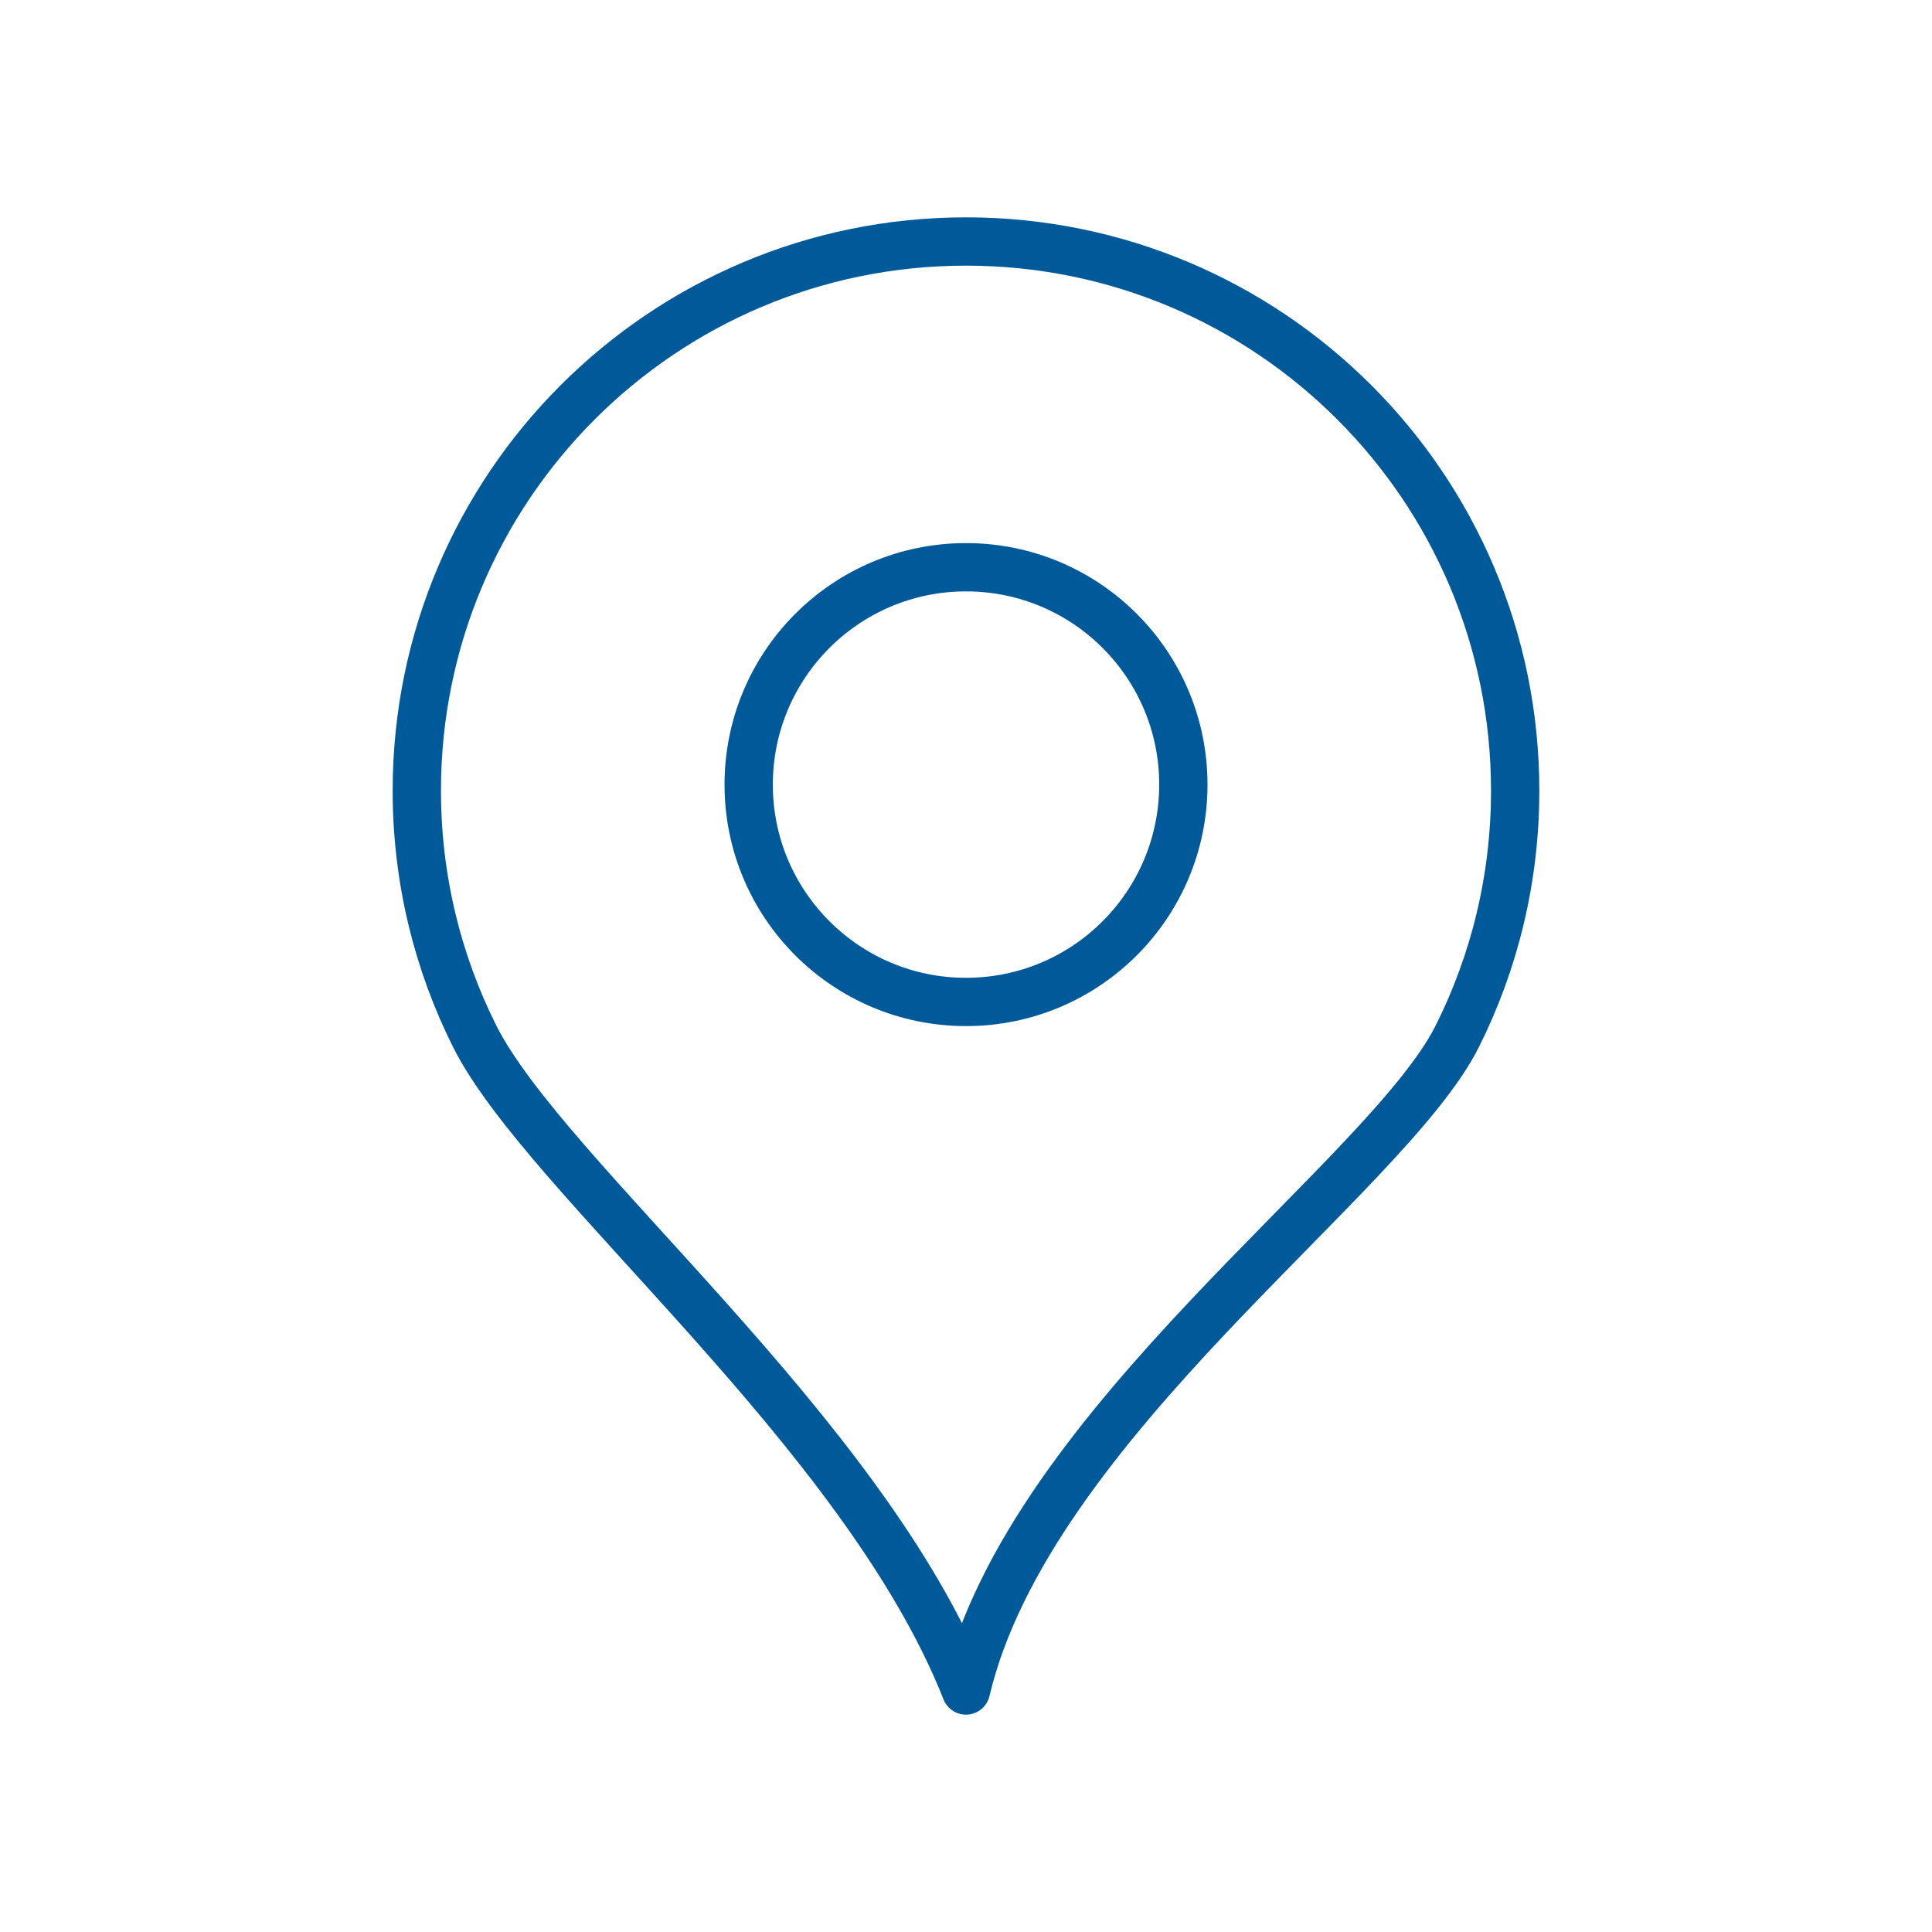 <?xml version="1.0" encoding="utf-8"?>
<!-- Generator: Adobe Illustrator 15.0.2, SVG Export Plug-In . SVG Version: 6.00 Build 0)  -->
<!DOCTYPE svg PUBLIC "-//W3C//DTD SVG 1.1//EN" "http://www.w3.org/Graphics/SVG/1.1/DTD/svg11.dtd">
<svg version="1.1" id="Livello_1" xmlns="http://www.w3.org/2000/svg" xmlns:xlink="http://www.w3.org/1999/xlink" x="0px" y="0px"
	 width="120px" height="120px" viewBox="0 0 120 120" enable-background="new 0 0 120 120" xml:space="preserve">
<g>
	
		<path fill="none" stroke="#005A99" stroke-width="3" stroke-linecap="round" stroke-linejoin="round" stroke-miterlimit="22.926" d="
		M59.998,15c9.419,0,17.947,3.819,24.121,9.991c6.174,6.173,9.991,14.699,9.991,24.118c0,5.48-1.294,10.663-3.591,15.249
		C86.127,73.133,63.918,88.406,59.998,105c-6.355-16.106-26.126-31.867-30.519-40.643c-2.296-4.586-3.59-9.768-3.59-15.249
		C25.89,30.271,41.16,15,59.998,15L59.998,15z"/>
	
		<path fill="none" stroke="#005A99" stroke-width="3" stroke-linecap="round" stroke-linejoin="round" stroke-miterlimit="22.926" d="
		M60.002,35.233c7.455,0,13.498,6.043,13.498,13.5c0,7.456-6.043,13.5-13.498,13.5c-7.457,0-13.5-6.044-13.5-13.5
		C46.502,41.277,52.545,35.233,60.002,35.233L60.002,35.233z"/>
</g>
</svg>
